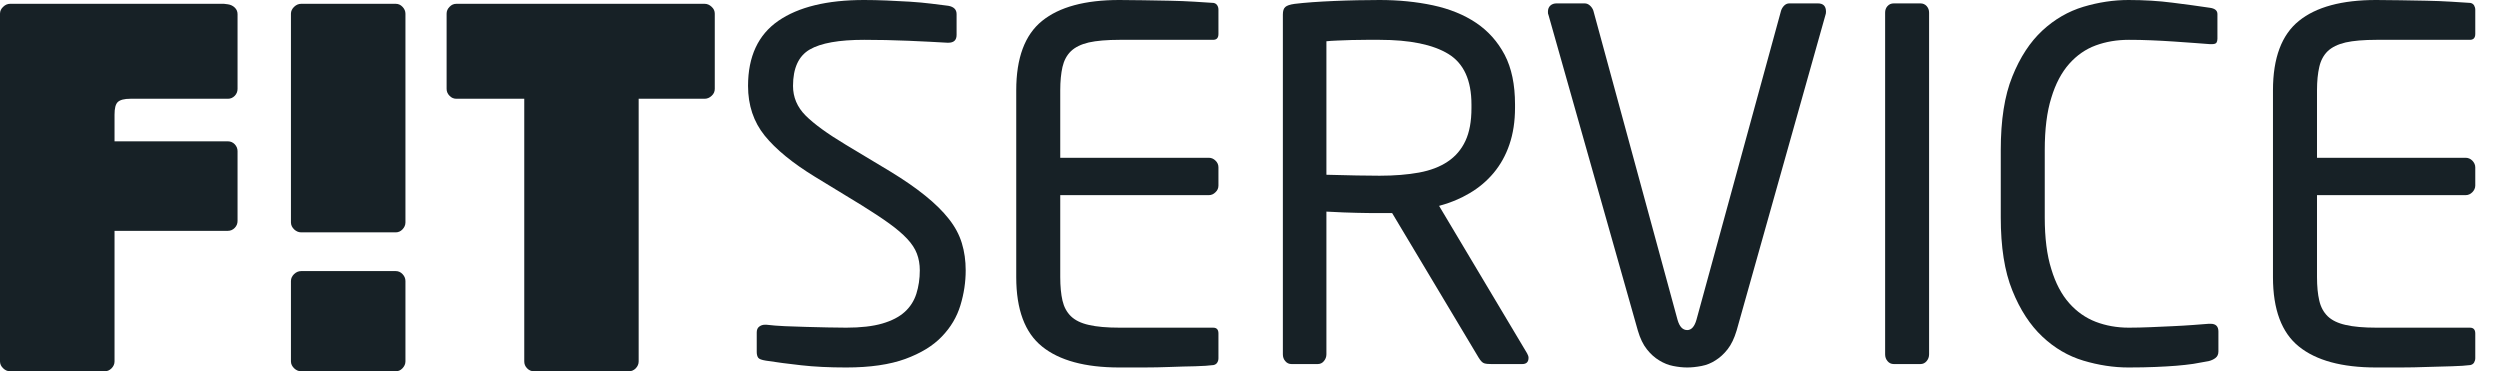<?xml version="1.0" encoding="UTF-8"?> <svg xmlns="http://www.w3.org/2000/svg" width="101" height="15" viewBox="0 0 101 15" fill="none"> <path fill-rule="evenodd" clip-rule="evenodd" d="M99.952 14.649C99.918 14.702 99.87 14.732 99.805 14.748C99.623 14.771 99.375 14.789 99.061 14.797C98.748 14.803 98.414 14.811 98.055 14.825C97.698 14.838 97.333 14.846 96.971 14.846H95.995C94.61 14.846 93.573 14.562 92.877 14.001C92.179 13.441 91.828 12.504 91.828 11.197V3.648C91.828 2.34 92.179 1.406 92.877 0.843C93.573 0.281 94.61 0 95.995 0C96.279 0 96.601 0.003 96.959 0.01C97.319 0.018 97.673 0.023 98.026 0.029C98.381 0.036 98.709 0.049 99.021 0.068C99.335 0.088 99.597 0.105 99.805 0.118C99.87 0.131 99.918 0.164 99.952 0.215C99.981 0.268 100.001 0.326 100.001 0.393V1.371C100.001 1.529 99.927 1.609 99.786 1.609H96.014C95.492 1.609 95.075 1.645 94.762 1.715C94.449 1.789 94.208 1.906 94.038 2.069C93.87 2.233 93.757 2.446 93.699 2.705C93.638 2.969 93.607 3.281 93.607 3.648V6.374H99.608C99.714 6.374 99.805 6.413 99.882 6.489C99.957 6.568 100.001 6.657 100.001 6.761V7.495C100.001 7.599 99.957 7.69 99.882 7.766C99.805 7.844 99.714 7.884 99.608 7.884H93.607V11.19C93.607 11.569 93.638 11.888 93.699 12.144C93.757 12.401 93.87 12.611 94.038 12.776C94.208 12.94 94.449 13.057 94.762 13.127C95.075 13.201 95.492 13.238 96.014 13.238H99.786C99.927 13.238 100.001 13.316 100.001 13.472V14.473C100.001 14.536 99.981 14.597 99.952 14.649Z" fill="#172126"></path> <path fill-rule="evenodd" clip-rule="evenodd" d="M89.504 14.463C89.428 14.521 89.338 14.562 89.231 14.589C89.025 14.629 88.815 14.666 88.608 14.7C88.398 14.729 88.171 14.757 87.924 14.776C87.675 14.797 87.393 14.811 87.083 14.825C86.768 14.838 86.406 14.846 85.987 14.846C85.389 14.846 84.783 14.753 84.17 14.57C83.56 14.387 83.004 14.065 82.511 13.599C82.017 13.135 81.611 12.514 81.299 11.737C80.982 10.959 80.831 9.975 80.831 8.785V6.06C80.831 4.858 80.982 3.867 81.299 3.089C81.611 2.311 82.017 1.694 82.511 1.235C83.004 0.778 83.56 0.458 84.17 0.274C84.783 0.091 85.389 0 85.987 0C86.614 0 87.208 0.036 87.774 0.109C88.343 0.18 88.843 0.249 89.27 0.313C89.481 0.34 89.584 0.425 89.584 0.568V1.569C89.584 1.635 89.569 1.686 89.544 1.726C89.516 1.764 89.452 1.784 89.349 1.784H89.291C89.108 1.772 88.891 1.755 88.636 1.735C88.382 1.715 88.108 1.696 87.814 1.677C87.522 1.658 87.219 1.64 86.906 1.628C86.594 1.614 86.292 1.609 86.006 1.609C85.524 1.609 85.079 1.684 84.67 1.834C84.261 1.984 83.902 2.233 83.594 2.58C83.289 2.925 83.044 3.382 82.873 3.951C82.694 4.521 82.608 5.223 82.608 6.06V8.785C82.608 9.609 82.694 10.305 82.873 10.872C83.044 11.443 83.289 11.9 83.594 12.246C83.902 12.594 84.261 12.844 84.67 13.002C85.079 13.158 85.524 13.238 86.006 13.238C86.281 13.238 86.57 13.23 86.875 13.218C87.183 13.204 87.482 13.19 87.774 13.178C88.071 13.165 88.34 13.148 88.59 13.13C88.833 13.108 89.049 13.092 89.231 13.081H89.312C89.516 13.081 89.624 13.184 89.624 13.393V14.197C89.624 14.315 89.584 14.403 89.504 14.463Z" fill="#172126"></path> <path fill-rule="evenodd" clip-rule="evenodd" d="M77.836 14.589C77.769 14.668 77.687 14.708 77.584 14.708H76.51C76.406 14.708 76.321 14.668 76.256 14.589C76.19 14.512 76.159 14.42 76.159 14.315V0.511C76.159 0.405 76.19 0.318 76.256 0.245C76.321 0.173 76.406 0.137 76.51 0.137H77.584C77.687 0.137 77.769 0.173 77.836 0.245C77.901 0.318 77.935 0.405 77.935 0.511V14.315C77.935 14.42 77.901 14.512 77.836 14.589Z" fill="#172126"></path> <path fill-rule="evenodd" clip-rule="evenodd" d="M73.77 0.47C73.77 0.523 73.764 0.563 73.753 0.588L70.159 13.355C70.064 13.669 69.945 13.92 69.796 14.109C69.647 14.3 69.482 14.449 69.305 14.559C69.131 14.672 68.942 14.748 68.741 14.786C68.536 14.825 68.343 14.846 68.164 14.846C67.981 14.846 67.795 14.825 67.597 14.786C67.401 14.748 67.213 14.672 67.03 14.559C66.847 14.449 66.682 14.3 66.532 14.109C66.382 13.92 66.261 13.669 66.169 13.355L62.554 0.588C62.538 0.563 62.537 0.523 62.537 0.47C62.537 0.366 62.57 0.284 62.634 0.225C62.698 0.167 62.783 0.137 62.886 0.137H64.019C64.098 0.137 64.171 0.167 64.235 0.225C64.299 0.284 64.345 0.352 64.372 0.432L67.773 12.922C67.851 13.197 67.981 13.335 68.164 13.335C68.331 13.335 68.457 13.197 68.536 12.922L71.955 0.432C71.98 0.352 72.023 0.284 72.081 0.225C72.142 0.167 72.21 0.137 72.288 0.137H73.442C73.661 0.137 73.77 0.249 73.77 0.47Z" fill="#172126"></path> <path fill-rule="evenodd" clip-rule="evenodd" d="M61.753 14.453C61.753 14.623 61.668 14.708 61.499 14.708H60.249C60.129 14.708 60.035 14.7 59.965 14.678C59.895 14.659 59.819 14.582 59.74 14.453L56.243 8.609H55.735C55.407 8.609 55.097 8.606 54.807 8.598C54.511 8.593 54.106 8.577 53.587 8.549V14.315C53.587 14.42 53.55 14.512 53.485 14.589C53.422 14.668 53.337 14.708 53.232 14.708H52.178C52.074 14.708 51.989 14.668 51.925 14.589C51.857 14.512 51.828 14.42 51.828 14.315V0.588C51.828 0.445 51.857 0.343 51.925 0.284C51.989 0.225 52.11 0.184 52.296 0.157C52.503 0.131 52.748 0.109 53.026 0.088C53.31 0.068 53.603 0.052 53.908 0.039C54.212 0.025 54.523 0.018 54.834 0.01C55.145 0.003 55.448 0 55.735 0C56.503 0 57.224 0.072 57.894 0.215C58.565 0.36 59.146 0.595 59.633 0.922C60.121 1.25 60.505 1.679 60.79 2.217C61.069 2.753 61.207 3.419 61.207 4.218V4.355C61.207 4.903 61.131 5.398 60.981 5.837C60.832 6.276 60.617 6.657 60.346 6.983C60.071 7.312 59.746 7.586 59.367 7.808C58.992 8.031 58.58 8.201 58.139 8.317L61.694 14.274C61.731 14.342 61.753 14.399 61.753 14.453ZM59.447 4.225C59.447 3.241 59.136 2.559 58.511 2.178C57.885 1.798 56.958 1.609 55.735 1.609H55.207C55.011 1.609 54.81 1.612 54.609 1.617C54.408 1.625 54.215 1.632 54.035 1.638C53.853 1.645 53.703 1.654 53.587 1.667V7.06C54.013 7.073 54.425 7.083 54.816 7.089C55.207 7.096 55.512 7.099 55.735 7.099C56.335 7.099 56.866 7.056 57.331 6.971C57.79 6.886 58.178 6.738 58.488 6.528C58.803 6.319 59.041 6.039 59.203 5.692C59.367 5.344 59.447 4.901 59.447 4.364V4.225Z" fill="#172126"></path> <path fill-rule="evenodd" clip-rule="evenodd" d="M49.176 14.649C49.145 14.702 49.093 14.732 49.029 14.748C48.85 14.771 48.599 14.789 48.288 14.797C47.977 14.803 47.639 14.811 47.281 14.825C46.923 14.838 46.561 14.846 46.196 14.846H45.219C43.837 14.846 42.797 14.562 42.102 14.001C41.404 13.441 41.056 12.504 41.056 11.197V3.648C41.056 2.34 41.404 1.406 42.102 0.843C42.797 0.281 43.837 0 45.219 0C45.507 0 45.826 0.003 46.186 0.01C46.543 0.018 46.9 0.023 47.255 0.029C47.604 0.036 47.937 0.049 48.249 0.068C48.563 0.088 48.821 0.105 49.029 0.118C49.093 0.131 49.145 0.164 49.176 0.215C49.21 0.268 49.225 0.326 49.225 0.393V1.371C49.225 1.529 49.155 1.609 49.011 1.609H45.239C44.719 1.609 44.302 1.645 43.987 1.715C43.673 1.789 43.435 1.906 43.265 2.069C43.096 2.233 42.984 2.446 42.924 2.705C42.865 2.969 42.834 3.281 42.834 3.648V6.374H48.834C48.94 6.374 49.029 6.413 49.106 6.489C49.188 6.568 49.225 6.657 49.225 6.761V7.495C49.225 7.599 49.188 7.69 49.106 7.766C49.029 7.844 48.94 7.884 48.834 7.884H42.834V11.19C42.834 11.569 42.865 11.888 42.924 12.144C42.984 12.401 43.096 12.611 43.265 12.776C43.435 12.94 43.673 13.057 43.987 13.127C44.302 13.201 44.719 13.238 45.239 13.238H49.011C49.155 13.238 49.225 13.316 49.225 13.472V14.473C49.225 14.536 49.21 14.597 49.176 14.649Z" fill="#172126"></path> <path fill-rule="evenodd" clip-rule="evenodd" d="M39.014 10.923C39.014 11.394 38.944 11.864 38.801 12.334C38.658 12.805 38.408 13.228 38.048 13.599C37.691 13.973 37.197 14.272 36.574 14.501C35.948 14.729 35.153 14.846 34.189 14.846C33.496 14.846 32.893 14.816 32.37 14.757C31.85 14.7 31.374 14.637 30.943 14.57C30.773 14.543 30.67 14.506 30.632 14.453C30.593 14.399 30.572 14.321 30.572 14.218V13.434C30.572 13.328 30.602 13.249 30.67 13.197C30.736 13.146 30.813 13.119 30.904 13.119H30.962C31.185 13.146 31.434 13.165 31.716 13.178C31.996 13.19 32.282 13.201 32.576 13.207C32.868 13.215 33.155 13.222 33.436 13.228C33.716 13.234 33.966 13.238 34.189 13.238C34.775 13.238 35.26 13.182 35.644 13.071C36.028 12.959 36.331 12.802 36.554 12.599C36.776 12.397 36.931 12.151 37.022 11.864C37.112 11.577 37.16 11.263 37.16 10.923C37.16 10.675 37.12 10.449 37.042 10.246C36.965 10.043 36.834 9.844 36.651 9.649C36.467 9.452 36.226 9.246 35.928 9.031C35.63 8.814 35.254 8.57 34.815 8.295L32.92 7.139C32.021 6.588 31.346 6.037 30.895 5.481C30.447 4.926 30.221 4.255 30.221 3.471C30.221 2.282 30.63 1.406 31.443 0.843C32.259 0.281 33.412 0 34.913 0C35.198 0 35.501 0.007 35.818 0.02C36.138 0.033 36.453 0.049 36.758 0.068C37.065 0.088 37.355 0.114 37.627 0.148C37.901 0.18 38.128 0.21 38.313 0.234C38.534 0.274 38.646 0.386 38.646 0.568V1.413C38.646 1.621 38.534 1.726 38.313 1.726H38.273C37.843 1.7 37.319 1.674 36.7 1.647C36.08 1.621 35.485 1.609 34.913 1.609C33.896 1.609 33.161 1.739 32.712 2.001C32.264 2.262 32.038 2.752 32.038 3.471C32.038 3.928 32.207 4.327 32.545 4.667C32.885 5.007 33.423 5.399 34.164 5.844L35.956 6.921C36.517 7.263 36.99 7.589 37.377 7.903C37.767 8.217 38.088 8.53 38.333 8.844C38.583 9.158 38.756 9.486 38.859 9.825C38.963 10.165 39.014 10.531 39.014 10.923Z" fill="#172126"></path> <path fill-rule="evenodd" clip-rule="evenodd" d="M28.75 3.871C28.665 3.951 28.571 3.99 28.466 3.99H25.802V14.601C25.802 14.707 25.762 14.798 25.685 14.88C25.606 14.96 25.511 15 25.411 15H21.571C21.466 15 21.372 14.96 21.295 14.88C21.215 14.798 21.18 14.707 21.18 14.601V3.99H18.438C18.33 3.99 18.239 3.951 18.163 3.871C18.083 3.792 18.043 3.697 18.043 3.591V0.553C18.043 0.447 18.083 0.354 18.163 0.275C18.239 0.194 18.33 0.154 18.438 0.154H28.466C28.571 0.154 28.665 0.194 28.75 0.275C28.837 0.354 28.877 0.447 28.877 0.553V3.591C28.877 3.697 28.837 3.792 28.75 3.871Z" fill="#172126"></path> <path fill-rule="evenodd" clip-rule="evenodd" d="M16.26 14.879C16.184 14.96 16.093 15 15.989 15H12.167C12.063 15 11.968 14.96 11.883 14.879C11.801 14.798 11.754 14.707 11.754 14.601V11.352C11.754 11.244 11.801 11.152 11.883 11.071C11.968 10.992 12.063 10.952 12.167 10.952H15.989C16.093 10.952 16.184 10.992 16.26 11.071C16.336 11.152 16.38 11.244 16.38 11.352V14.601C16.38 14.707 16.336 14.798 16.26 14.879Z" fill="#172126"></path> <path fill-rule="evenodd" clip-rule="evenodd" d="M16.26 9.267C16.184 9.347 16.093 9.387 15.989 9.387H12.167C12.063 9.387 11.968 9.347 11.883 9.267C11.801 9.187 11.754 9.094 11.754 8.987V0.553C11.754 0.447 11.801 0.354 11.883 0.275C11.968 0.194 12.063 0.154 12.167 0.154H15.989C16.093 0.154 16.184 0.194 16.26 0.275C16.336 0.354 16.38 0.447 16.38 0.553V8.987C16.38 9.094 16.336 9.187 16.26 9.267Z" fill="#172126"></path> <path fill-rule="evenodd" clip-rule="evenodd" d="M4.76 4.121C4.852 4.034 5.023 3.99 5.268 3.99H9.209C9.312 3.99 9.407 3.951 9.484 3.871C9.56 3.792 9.597 3.697 9.597 3.591V0.573C9.597 0.468 9.56 0.379 9.484 0.306C9.407 0.231 9.312 0.189 9.209 0.174C9.159 0.168 9.101 0.162 9.05 0.154H0.407C0.306 0.154 0.211 0.194 0.129 0.275C0.043 0.354 0 0.447 0 0.553V14.601C0 14.707 0.043 14.798 0.129 14.88C0.211 14.96 0.306 15 0.407 15H4.234C4.335 15 4.426 14.96 4.507 14.88C4.586 14.798 4.627 14.707 4.627 14.601V9.326H9.209C9.312 9.326 9.407 9.285 9.484 9.205C9.56 9.127 9.597 9.033 9.597 8.926V6.108C9.597 6.002 9.56 5.91 9.484 5.829C9.407 5.749 9.312 5.71 9.209 5.71H4.627V4.631C4.627 4.377 4.668 4.207 4.76 4.121Z" fill="#172126"></path> </svg> 